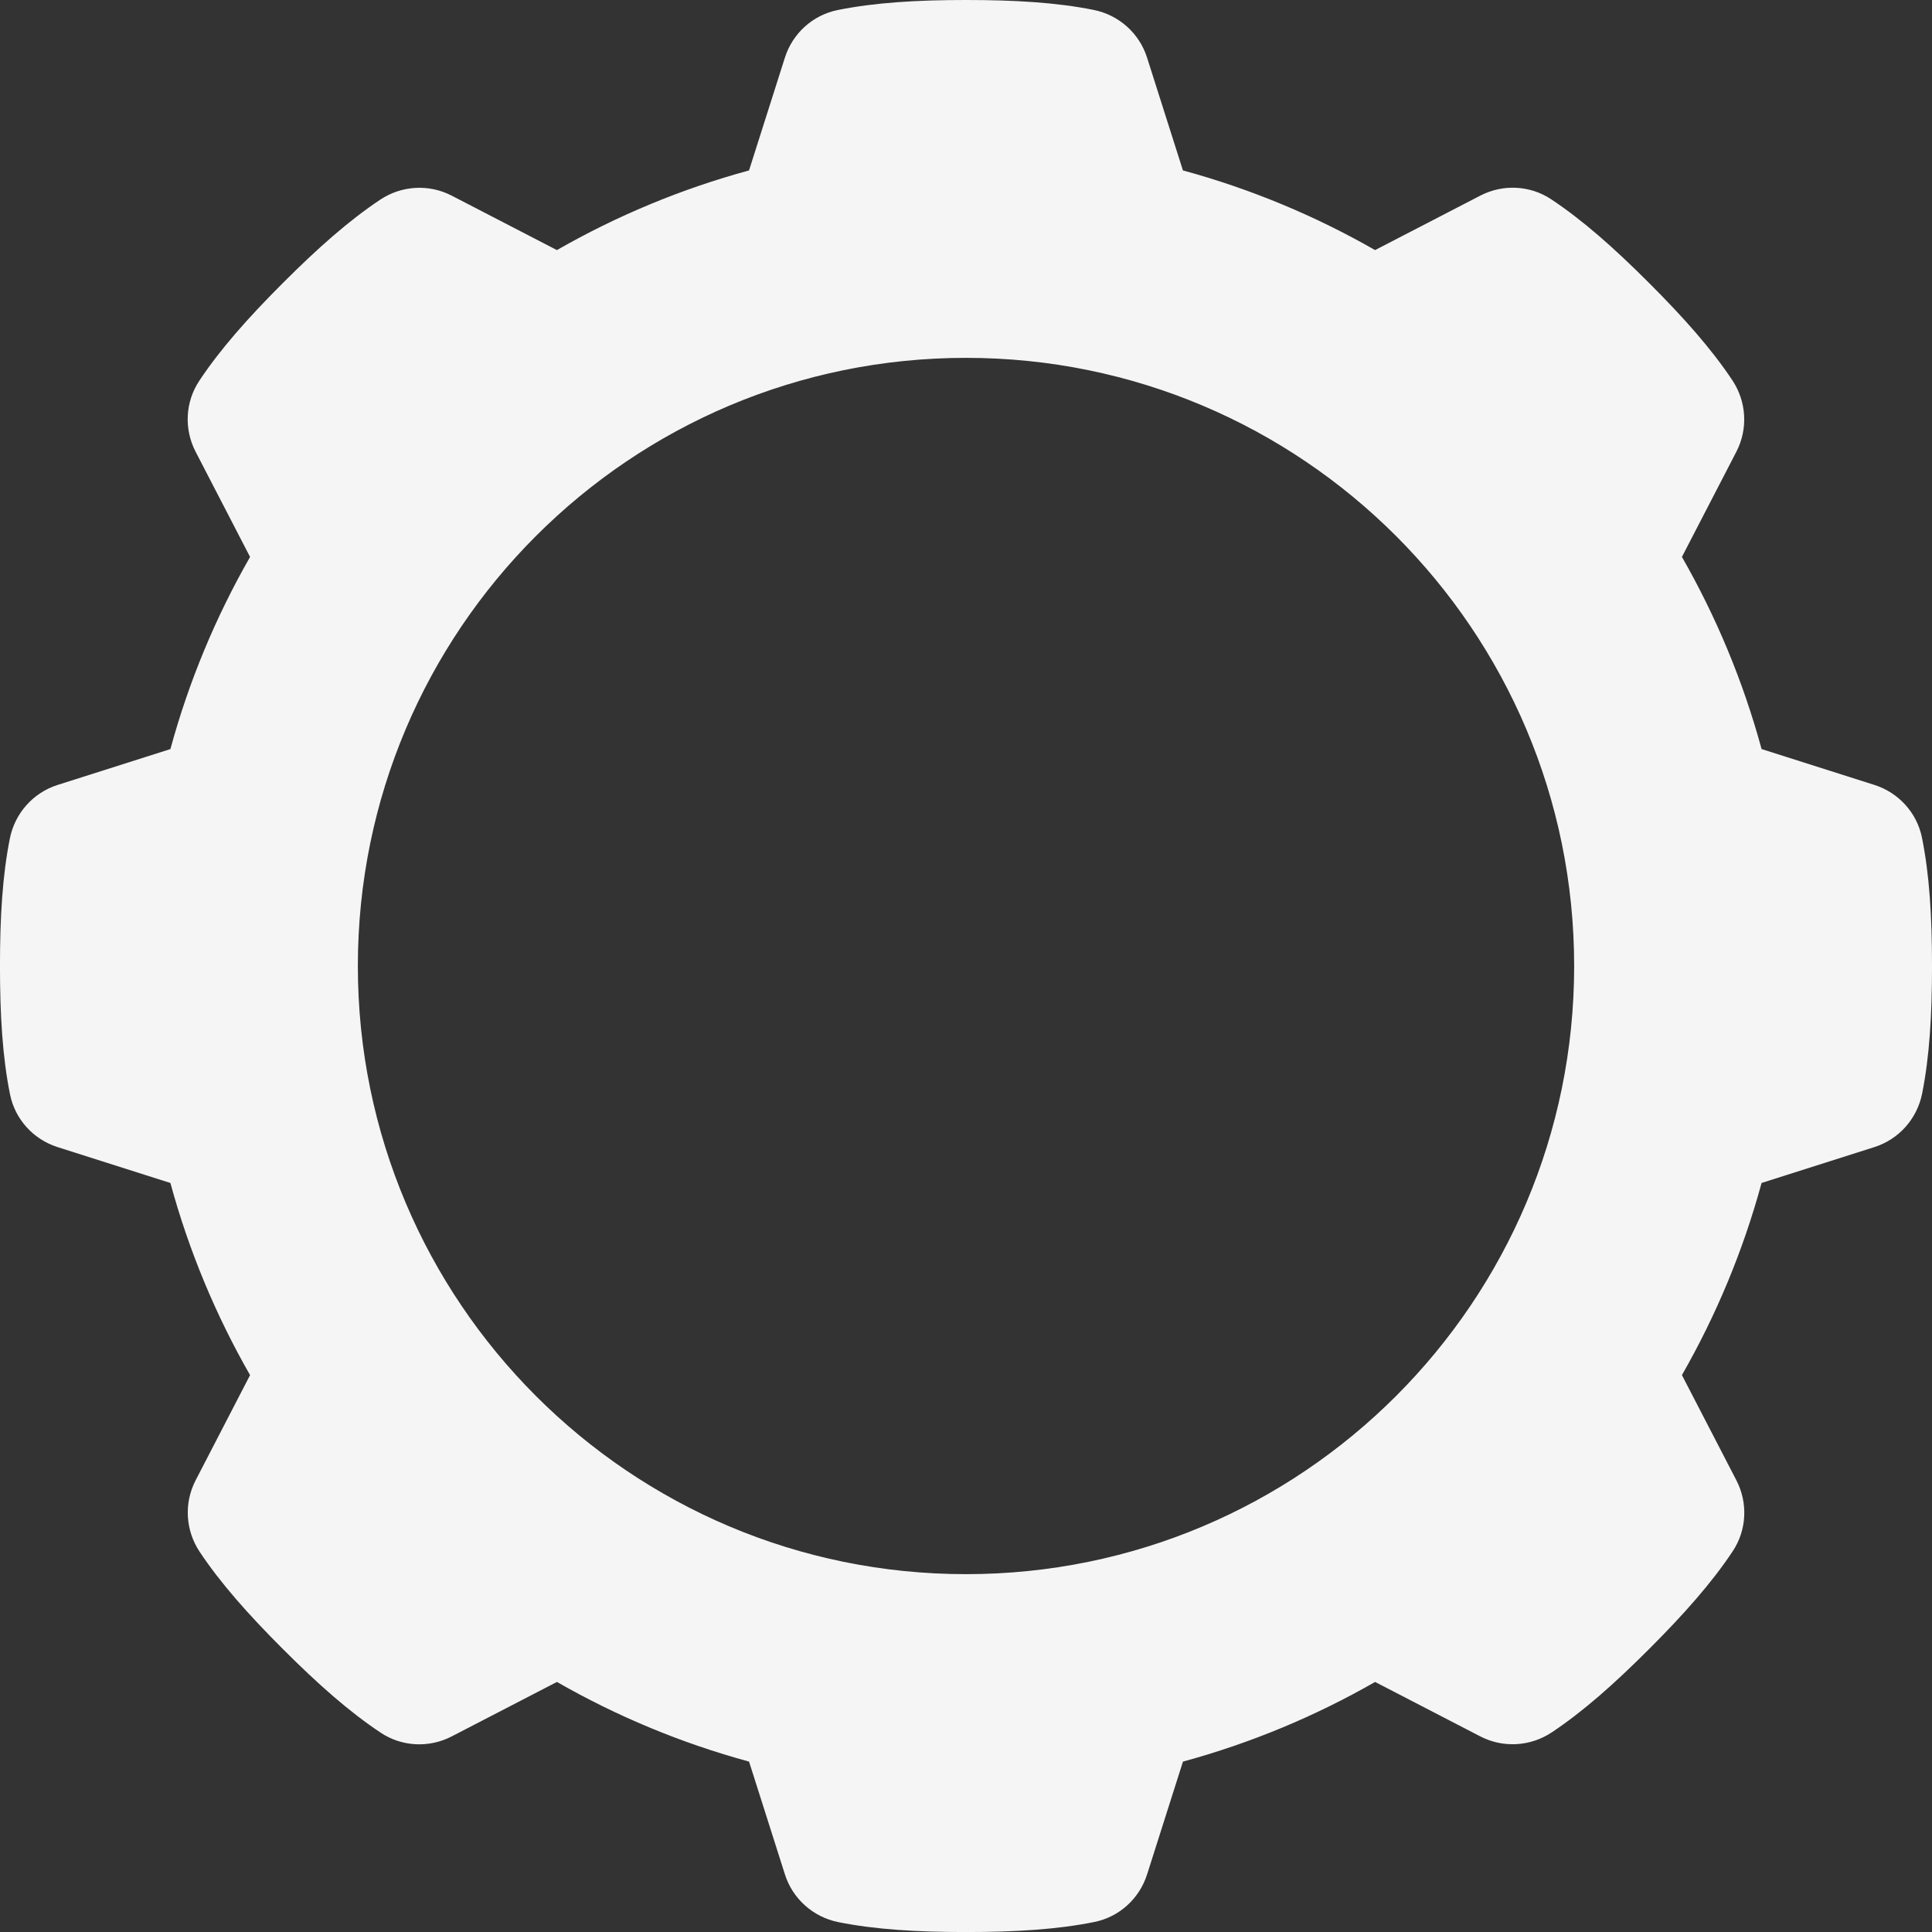 <?xml version="1.0" encoding="UTF-8"?><svg id="Objects" xmlns="http://www.w3.org/2000/svg" viewBox="0 0 1603.47 1603.47"><rect x="0" y="0" width="1603.47" height="1603.47" fill="#333333" stroke="none"/><defs><style>.cls-1{fill:#f5f5f5;}</style></defs><path class="cls-1" d="M1595.12,695.13c-4.19-20.63-19.38-37.29-39.44-43.67-31.22-9.93-62.43-19.85-93.65-29.78-15.34-56.38-37.71-109.87-66.11-159.46,15.06-29.11,30.13-58.22,45.19-87.33,9.79-18.91,8.44-41.62-3.37-59.34-17.35-26.05-40.27-51.89-69.1-80.72-29.04-29.04-55.05-52.08-81.29-69.48-17.55-11.63-40.07-12.67-58.77-2.99-29.11,15.07-58.22,30.13-87.34,45.2-49.59-28.4-103.08-50.77-159.46-66.11-9.93-31.22-19.85-62.43-29.78-93.65-6.45-20.3-23.46-35.39-44.34-39.58-30.69-6.15-65.16-8.22-105.94-8.22s-75.75,2.1-106.61,8.36c-20.63,4.19-37.29,19.38-43.67,39.44-9.93,31.22-19.85,62.43-29.78,93.65-56.38,15.34-109.87,37.71-159.46,66.11-29.11-15.06-58.22-30.13-87.33-45.19-18.91-9.79-41.62-8.44-59.34,3.37-26.05,17.35-51.89,40.27-80.72,69.1-29.04,29.04-52.08,55.05-69.48,81.29-11.63,17.55-12.67,40.07-2.99,58.77,15.07,29.11,30.13,58.22,45.2,87.34-28.4,49.59-50.77,103.08-66.11,159.46-31.22,9.93-62.43,19.85-93.65,29.78-20.3,6.45-35.39,23.46-39.58,44.34-6.15,30.69-8.22,65.16-8.22,105.94s2.1,75.75,8.36,106.61c4.19,20.63,19.38,37.29,39.44,43.67,31.22,9.93,62.43,19.85,93.65,29.78,15.34,56.38,37.71,109.87,66.11,159.46-15.06,29.11-30.13,58.22-45.19,87.33-9.79,18.91-8.44,41.62,3.37,59.34,17.35,26.05,40.27,51.89,69.1,80.72,29.04,29.04,55.05,52.08,81.29,69.48,17.55,11.63,40.07,12.67,58.77,2.99,29.11-15.07,58.22-30.13,87.34-45.2,49.59,28.4,103.08,50.77,159.46,66.11,9.93,31.22,19.85,62.43,29.78,93.65,6.45,20.3,23.46,35.39,44.34,39.58,30.69,6.15,65.16,8.22,105.94,8.22s75.75-2.1,106.61-8.36c20.63-4.19,37.29-19.38,43.67-39.44,9.93-31.22,19.85-62.43,29.78-93.65,56.38-15.34,109.87-37.71,159.46-66.11,29.11,15.06,58.22,30.13,87.33,45.19,18.91,9.79,41.62,8.44,59.34-3.37,26.05-17.35,51.89-40.27,80.72-69.1,29.04-29.04,52.08-55.05,69.48-81.29,11.63-17.55,12.67-40.07,2.99-58.77-15.07-29.11-30.13-58.22-45.2-87.34,28.4-49.59,50.77-103.08,66.11-159.46,31.22-9.93,62.43-19.85,93.65-29.78,20.3-6.45,35.39-23.46,39.58-44.34,6.15-30.69,8.22-65.16,8.22-105.94s-2.1-75.75-8.36-106.61ZM801.74,1306.48c-278.76,0-504.74-225.98-504.74-504.74s225.98-504.74,504.74-504.74,504.74,225.98,504.74,504.74-225.98,504.74-504.74,504.74Z"/></svg>